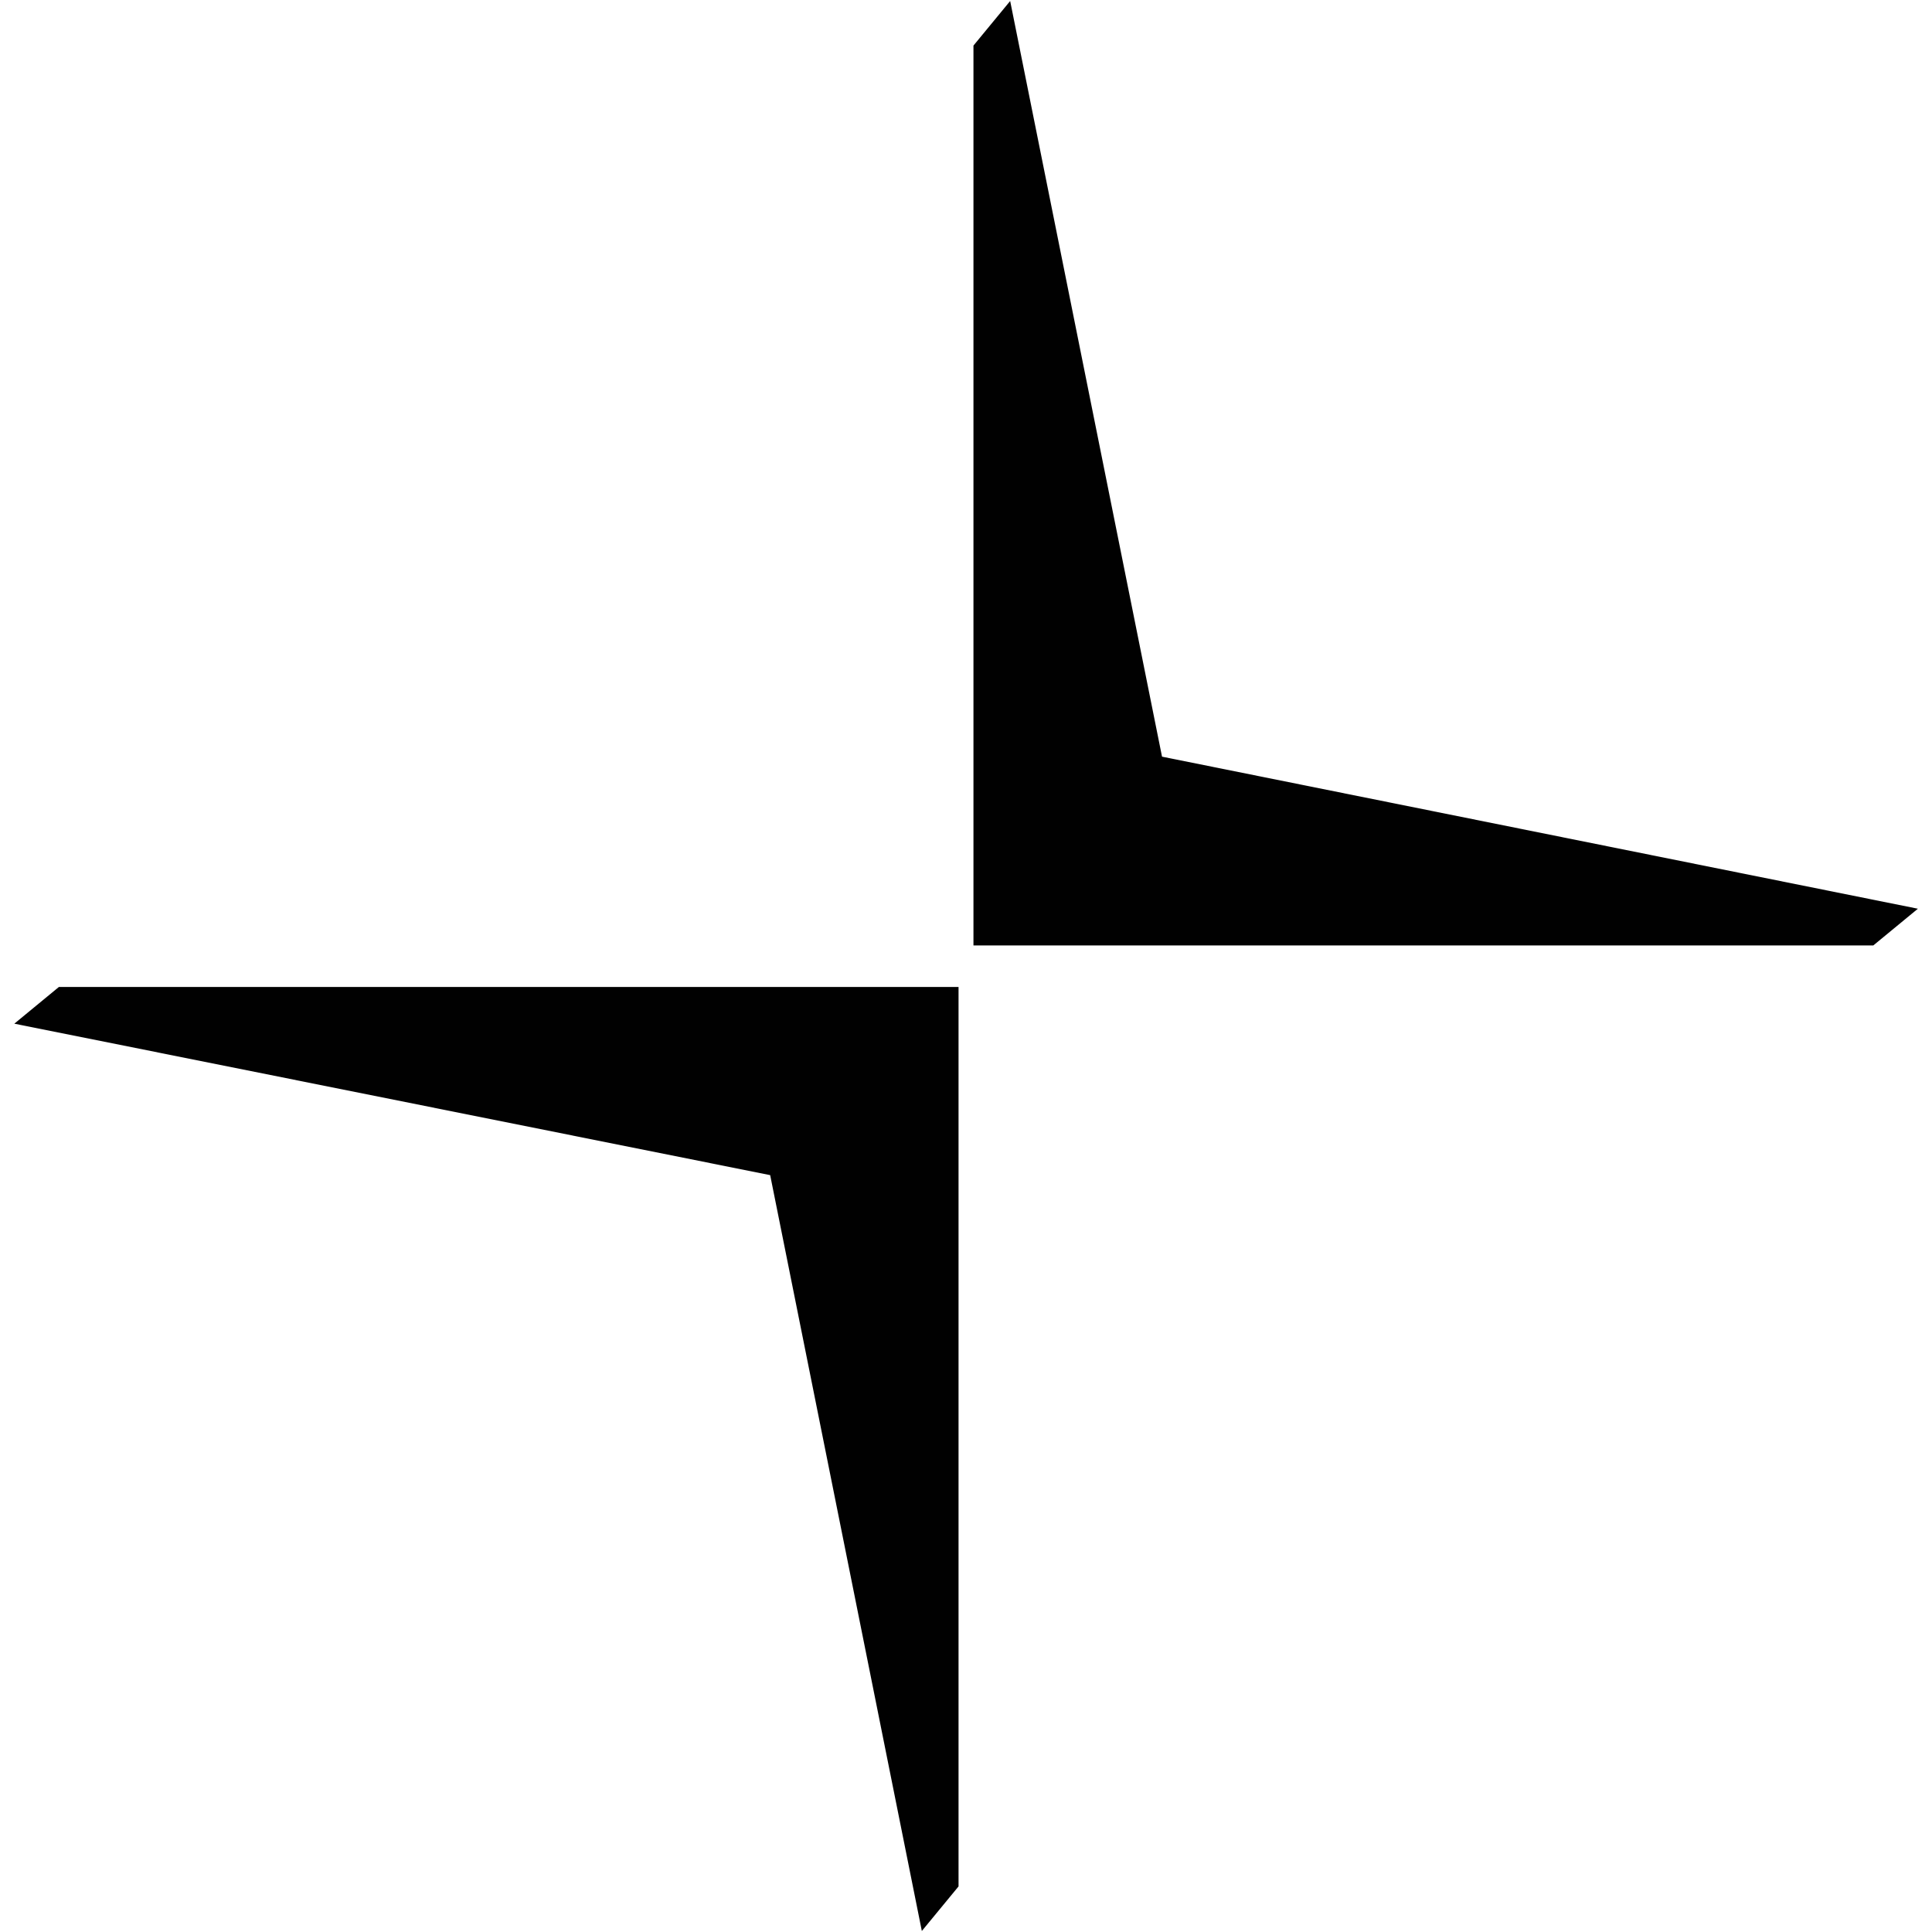 <?xml version="1.0" encoding="UTF-8"?>
<svg id="Layer_17" data-name="Layer 17" xmlns="http://www.w3.org/2000/svg" viewBox="0 0 95.8 95.8">
  <defs>
    <style>
      .cls-1 {
        fill: #010101;
      }
    </style>
  </defs>
  <path class="cls-1" d="M50.09.05l-1.82,2.21v44.62h44.62l2.21-1.82-37.48-7.54L50.09.05ZM2.92,48.94l-2.21,1.82,37.48,7.51,7.52,37.48,1.82-2.21v-44.6H2.92Z"/>
</svg>